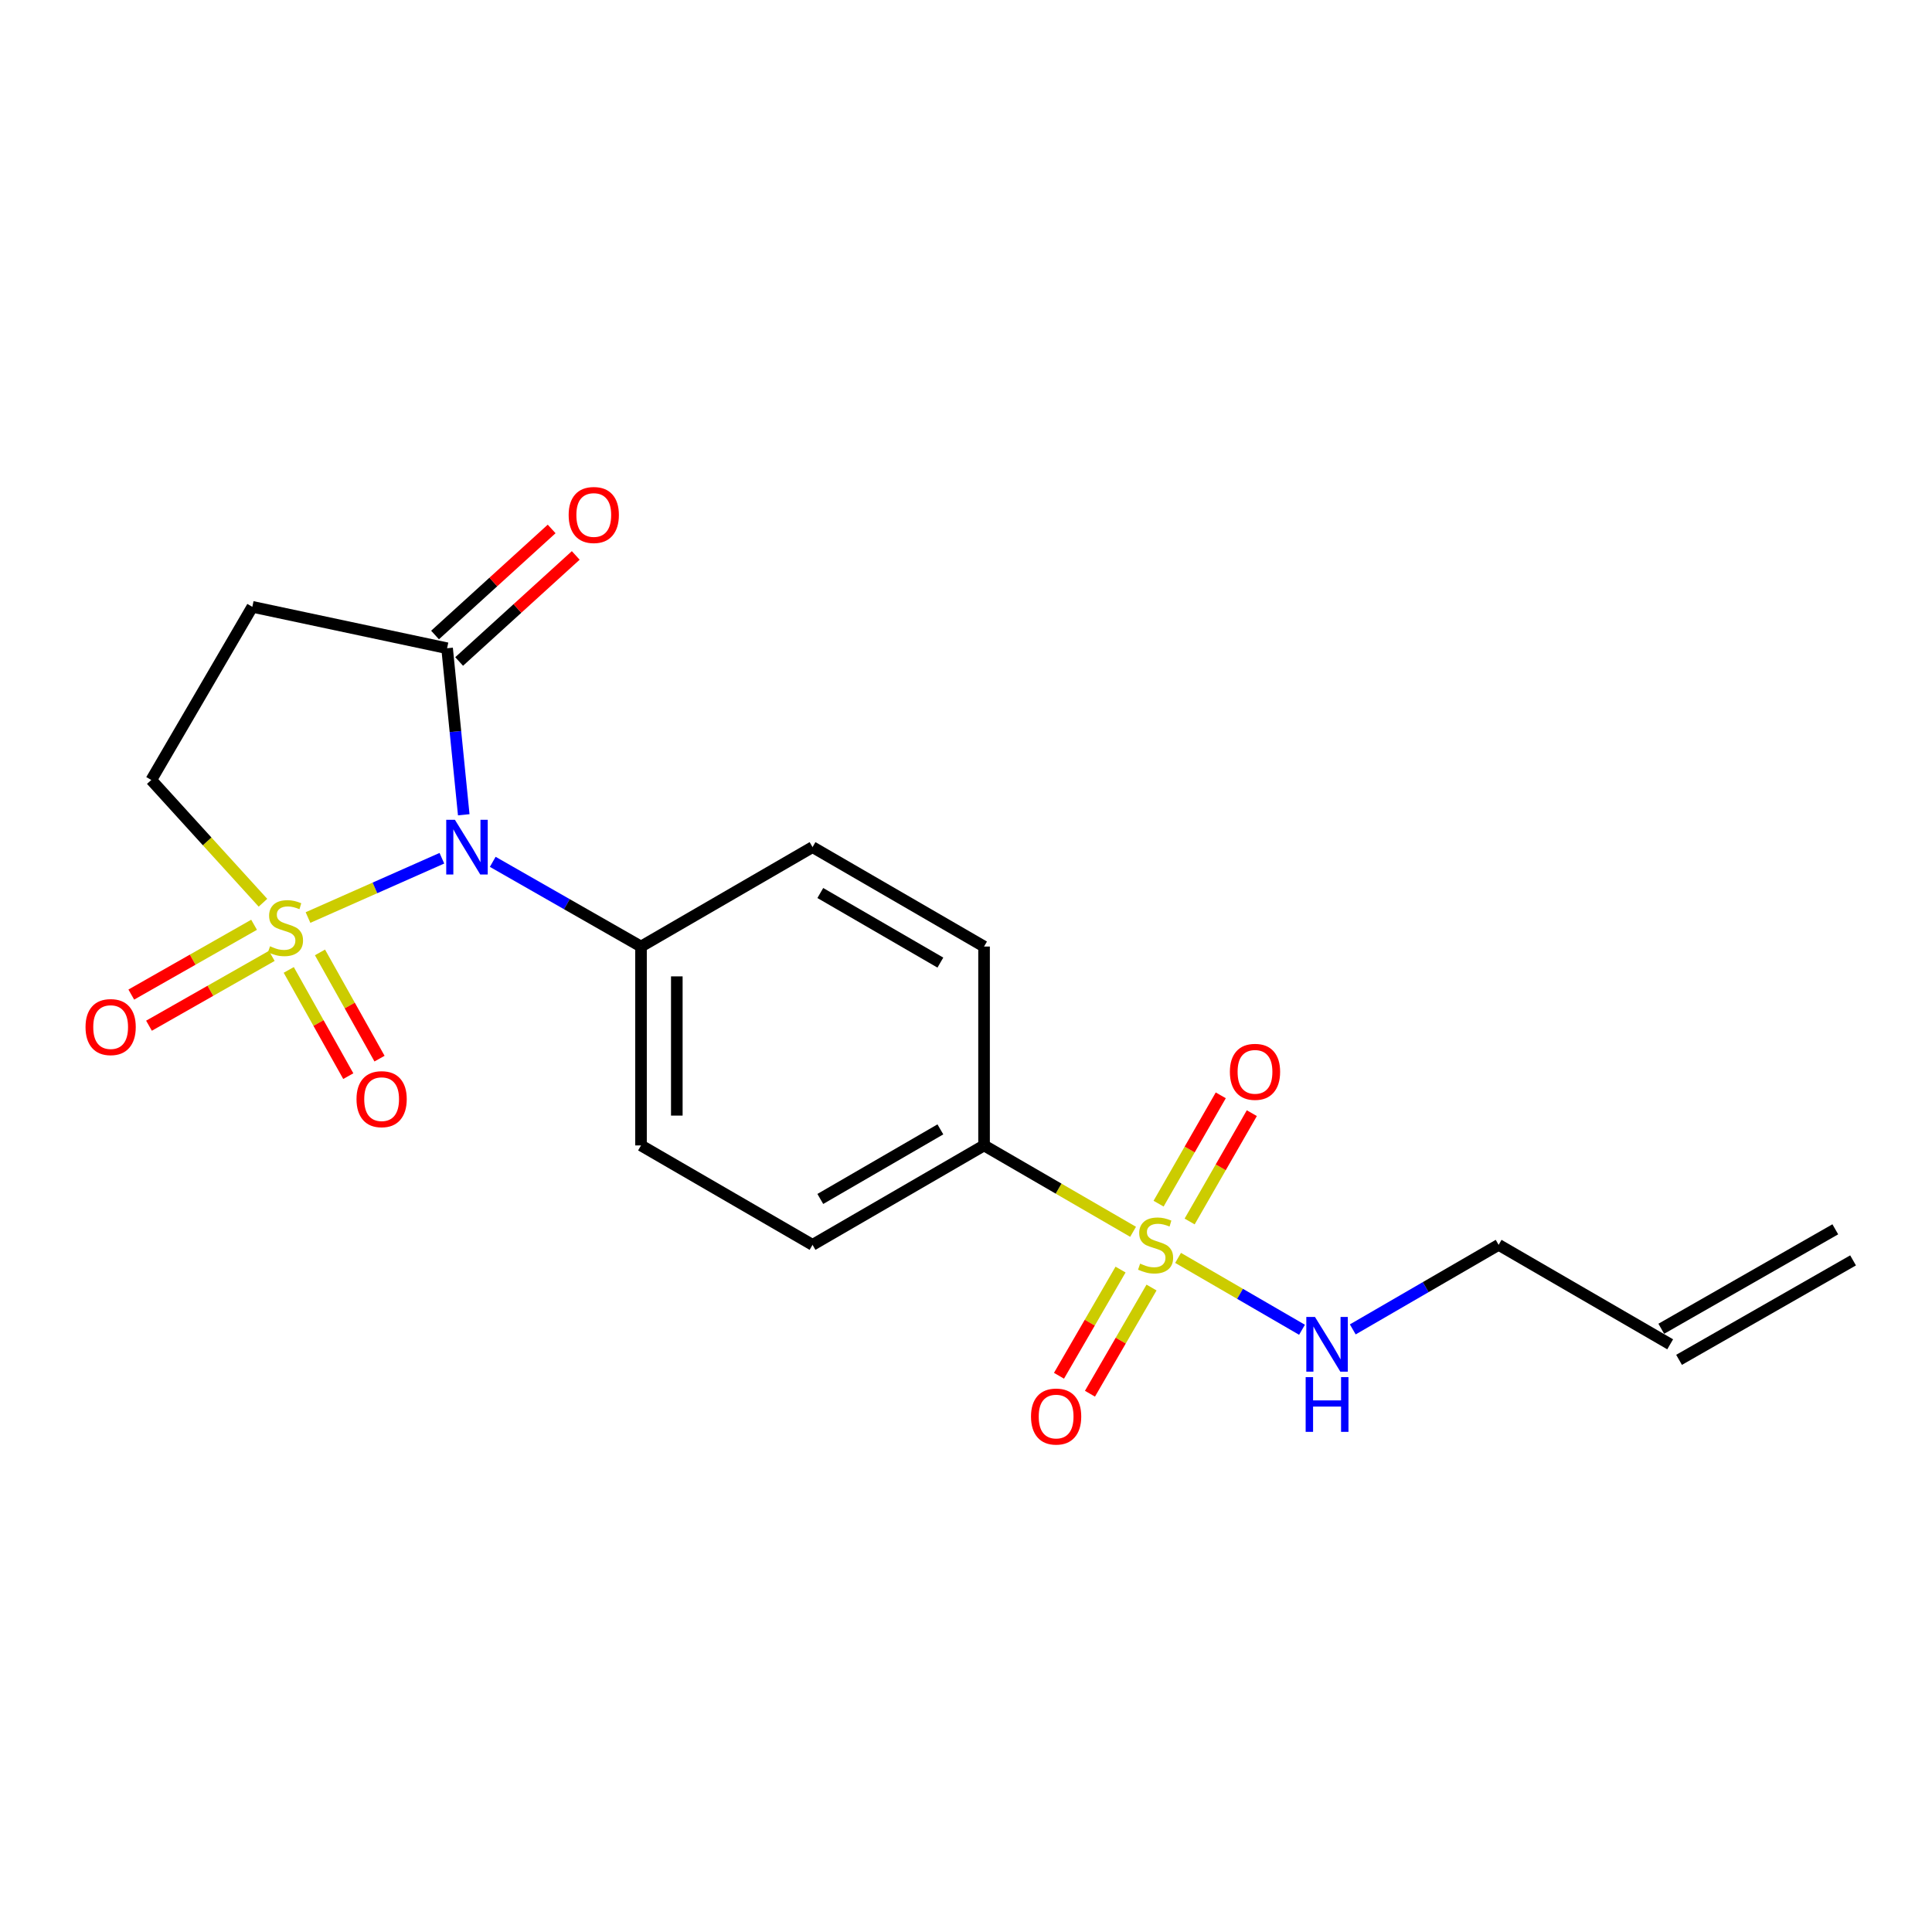 <?xml version='1.0' encoding='iso-8859-1'?>
<svg version='1.1' baseProfile='full'
              xmlns='http://www.w3.org/2000/svg'
                      xmlns:rdkit='http://www.rdkit.org/xml'
                      xmlns:xlink='http://www.w3.org/1999/xlink'
                  xml:space='preserve'
width='1000px' height='1000px' viewBox='0 0 1000 1000'>
<!-- END OF HEADER -->
<rect style='opacity:1.0;fill:#FFFFFF;stroke:none' width='1000' height='1000' x='0' y='0'> </rect>
<path class='bond-0' d='M 159.419,474.914 L 194.069,459.568' style='fill:none;fill-rule:evenodd;stroke:#CCCC00;stroke-width:6px;stroke-linecap:butt;stroke-linejoin:miter;stroke-opacity:1' />
<path class='bond-0' d='M 194.069,459.568 L 228.719,444.221' style='fill:none;fill-rule:evenodd;stroke:#0000FF;stroke-width:6px;stroke-linecap:butt;stroke-linejoin:miter;stroke-opacity:1' />
<path class='bond-4' d='M 136.11,467.257 L 107.207,435.488' style='fill:none;fill-rule:evenodd;stroke:#CCCC00;stroke-width:6px;stroke-linecap:butt;stroke-linejoin:miter;stroke-opacity:1' />
<path class='bond-4' d='M 107.207,435.488 L 78.305,403.72' style='fill:none;fill-rule:evenodd;stroke:#000000;stroke-width:6px;stroke-linecap:butt;stroke-linejoin:miter;stroke-opacity:1' />
<path class='bond-7' d='M 149.454,502.028 L 164.864,529.519' style='fill:none;fill-rule:evenodd;stroke:#CCCC00;stroke-width:6px;stroke-linecap:butt;stroke-linejoin:miter;stroke-opacity:1' />
<path class='bond-7' d='M 164.864,529.519 L 180.274,557.009' style='fill:none;fill-rule:evenodd;stroke:#FF0000;stroke-width:6px;stroke-linecap:butt;stroke-linejoin:miter;stroke-opacity:1' />
<path class='bond-7' d='M 165.62,492.967 L 181.03,520.457' style='fill:none;fill-rule:evenodd;stroke:#CCCC00;stroke-width:6px;stroke-linecap:butt;stroke-linejoin:miter;stroke-opacity:1' />
<path class='bond-7' d='M 181.03,520.457 L 196.44,547.948' style='fill:none;fill-rule:evenodd;stroke:#FF0000;stroke-width:6px;stroke-linecap:butt;stroke-linejoin:miter;stroke-opacity:1' />
<path class='bond-8' d='M 131.508,478.661 L 99.733,496.728' style='fill:none;fill-rule:evenodd;stroke:#CCCC00;stroke-width:6px;stroke-linecap:butt;stroke-linejoin:miter;stroke-opacity:1' />
<path class='bond-8' d='M 99.733,496.728 L 67.957,514.796' style='fill:none;fill-rule:evenodd;stroke:#FF0000;stroke-width:6px;stroke-linecap:butt;stroke-linejoin:miter;stroke-opacity:1' />
<path class='bond-8' d='M 140.668,494.771 L 108.893,512.839' style='fill:none;fill-rule:evenodd;stroke:#CCCC00;stroke-width:6px;stroke-linecap:butt;stroke-linejoin:miter;stroke-opacity:1' />
<path class='bond-8' d='M 108.893,512.839 L 77.118,530.906' style='fill:none;fill-rule:evenodd;stroke:#FF0000;stroke-width:6px;stroke-linecap:butt;stroke-linejoin:miter;stroke-opacity:1' />
<path class='bond-2' d='M 240.034,421.722 L 235.723,378.627' style='fill:none;fill-rule:evenodd;stroke:#0000FF;stroke-width:6px;stroke-linecap:butt;stroke-linejoin:miter;stroke-opacity:1' />
<path class='bond-2' d='M 235.723,378.627 L 231.413,335.531' style='fill:none;fill-rule:evenodd;stroke:#000000;stroke-width:6px;stroke-linecap:butt;stroke-linejoin:miter;stroke-opacity:1' />
<path class='bond-5' d='M 255.042,446.085 L 293.414,468.006' style='fill:none;fill-rule:evenodd;stroke:#0000FF;stroke-width:6px;stroke-linecap:butt;stroke-linejoin:miter;stroke-opacity:1' />
<path class='bond-5' d='M 293.414,468.006 L 331.786,489.926' style='fill:none;fill-rule:evenodd;stroke:#000000;stroke-width:6px;stroke-linecap:butt;stroke-linejoin:miter;stroke-opacity:1' />
<path class='bond-1' d='M 586.482,637.582 L 547.914,615.228' style='fill:none;fill-rule:evenodd;stroke:#CCCC00;stroke-width:6px;stroke-linecap:butt;stroke-linejoin:miter;stroke-opacity:1' />
<path class='bond-1' d='M 547.914,615.228 L 509.347,592.874' style='fill:none;fill-rule:evenodd;stroke:#000000;stroke-width:6px;stroke-linecap:butt;stroke-linejoin:miter;stroke-opacity:1' />
<path class='bond-9' d='M 615.753,632.241 L 631.847,604.207' style='fill:none;fill-rule:evenodd;stroke:#CCCC00;stroke-width:6px;stroke-linecap:butt;stroke-linejoin:miter;stroke-opacity:1' />
<path class='bond-9' d='M 631.847,604.207 L 647.941,576.173' style='fill:none;fill-rule:evenodd;stroke:#FF0000;stroke-width:6px;stroke-linecap:butt;stroke-linejoin:miter;stroke-opacity:1' />
<path class='bond-9' d='M 599.681,623.014 L 615.775,594.98' style='fill:none;fill-rule:evenodd;stroke:#CCCC00;stroke-width:6px;stroke-linecap:butt;stroke-linejoin:miter;stroke-opacity:1' />
<path class='bond-9' d='M 615.775,594.98 L 631.869,566.946' style='fill:none;fill-rule:evenodd;stroke:#FF0000;stroke-width:6px;stroke-linecap:butt;stroke-linejoin:miter;stroke-opacity:1' />
<path class='bond-10' d='M 579.996,657.13 L 564.063,684.611' style='fill:none;fill-rule:evenodd;stroke:#CCCC00;stroke-width:6px;stroke-linecap:butt;stroke-linejoin:miter;stroke-opacity:1' />
<path class='bond-10' d='M 564.063,684.611 L 548.13,712.093' style='fill:none;fill-rule:evenodd;stroke:#FF0000;stroke-width:6px;stroke-linecap:butt;stroke-linejoin:miter;stroke-opacity:1' />
<path class='bond-10' d='M 596.029,666.425 L 580.096,693.907' style='fill:none;fill-rule:evenodd;stroke:#CCCC00;stroke-width:6px;stroke-linecap:butt;stroke-linejoin:miter;stroke-opacity:1' />
<path class='bond-10' d='M 580.096,693.907 L 564.162,721.388' style='fill:none;fill-rule:evenodd;stroke:#FF0000;stroke-width:6px;stroke-linecap:butt;stroke-linejoin:miter;stroke-opacity:1' />
<path class='bond-11' d='M 609.772,651.086 L 641.845,669.687' style='fill:none;fill-rule:evenodd;stroke:#CCCC00;stroke-width:6px;stroke-linecap:butt;stroke-linejoin:miter;stroke-opacity:1' />
<path class='bond-11' d='M 641.845,669.687 L 673.918,688.289' style='fill:none;fill-rule:evenodd;stroke:#0000FF;stroke-width:6px;stroke-linecap:butt;stroke-linejoin:miter;stroke-opacity:1' />
<path class='bond-12' d='M 237.648,342.386 L 267.825,314.938' style='fill:none;fill-rule:evenodd;stroke:#000000;stroke-width:6px;stroke-linecap:butt;stroke-linejoin:miter;stroke-opacity:1' />
<path class='bond-12' d='M 267.825,314.938 L 298.003,287.49' style='fill:none;fill-rule:evenodd;stroke:#FF0000;stroke-width:6px;stroke-linecap:butt;stroke-linejoin:miter;stroke-opacity:1' />
<path class='bond-12' d='M 225.178,328.676 L 255.356,301.229' style='fill:none;fill-rule:evenodd;stroke:#000000;stroke-width:6px;stroke-linecap:butt;stroke-linejoin:miter;stroke-opacity:1' />
<path class='bond-12' d='M 255.356,301.229 L 285.533,273.781' style='fill:none;fill-rule:evenodd;stroke:#FF0000;stroke-width:6px;stroke-linecap:butt;stroke-linejoin:miter;stroke-opacity:1' />
<path class='bond-20' d='M 231.413,335.531 L 130.607,314.096' style='fill:none;fill-rule:evenodd;stroke:#000000;stroke-width:6px;stroke-linecap:butt;stroke-linejoin:miter;stroke-opacity:1' />
<path class='bond-3' d='M 130.607,314.096 L 78.305,403.72' style='fill:none;fill-rule:evenodd;stroke:#000000;stroke-width:6px;stroke-linecap:butt;stroke-linejoin:miter;stroke-opacity:1' />
<path class='bond-15' d='M 331.786,489.926 L 420.567,438.468' style='fill:none;fill-rule:evenodd;stroke:#000000;stroke-width:6px;stroke-linecap:butt;stroke-linejoin:miter;stroke-opacity:1' />
<path class='bond-16' d='M 331.786,489.926 L 331.786,592.874' style='fill:none;fill-rule:evenodd;stroke:#000000;stroke-width:6px;stroke-linecap:butt;stroke-linejoin:miter;stroke-opacity:1' />
<path class='bond-16' d='M 350.319,505.368 L 350.319,577.432' style='fill:none;fill-rule:evenodd;stroke:#000000;stroke-width:6px;stroke-linecap:butt;stroke-linejoin:miter;stroke-opacity:1' />
<path class='bond-6' d='M 509.347,592.874 L 420.567,644.332' style='fill:none;fill-rule:evenodd;stroke:#000000;stroke-width:6px;stroke-linecap:butt;stroke-linejoin:miter;stroke-opacity:1' />
<path class='bond-6' d='M 486.736,584.559 L 424.59,620.579' style='fill:none;fill-rule:evenodd;stroke:#000000;stroke-width:6px;stroke-linecap:butt;stroke-linejoin:miter;stroke-opacity:1' />
<path class='bond-21' d='M 509.347,592.874 L 509.347,489.926' style='fill:none;fill-rule:evenodd;stroke:#000000;stroke-width:6px;stroke-linecap:butt;stroke-linejoin:miter;stroke-opacity:1' />
<path class='bond-19' d='M 700.193,688.097 L 737.94,666.214' style='fill:none;fill-rule:evenodd;stroke:#0000FF;stroke-width:6px;stroke-linecap:butt;stroke-linejoin:miter;stroke-opacity:1' />
<path class='bond-19' d='M 737.94,666.214 L 775.688,644.332' style='fill:none;fill-rule:evenodd;stroke:#000000;stroke-width:6px;stroke-linecap:butt;stroke-linejoin:miter;stroke-opacity:1' />
<path class='bond-13' d='M 420.567,644.332 L 331.786,592.874' style='fill:none;fill-rule:evenodd;stroke:#000000;stroke-width:6px;stroke-linecap:butt;stroke-linejoin:miter;stroke-opacity:1' />
<path class='bond-14' d='M 509.347,489.926 L 420.567,438.468' style='fill:none;fill-rule:evenodd;stroke:#000000;stroke-width:6px;stroke-linecap:butt;stroke-linejoin:miter;stroke-opacity:1' />
<path class='bond-14' d='M 486.736,498.241 L 424.59,462.221' style='fill:none;fill-rule:evenodd;stroke:#000000;stroke-width:6px;stroke-linecap:butt;stroke-linejoin:miter;stroke-opacity:1' />
<path class='bond-17' d='M 864.478,695.811 L 775.688,644.332' style='fill:none;fill-rule:evenodd;stroke:#000000;stroke-width:6px;stroke-linecap:butt;stroke-linejoin:miter;stroke-opacity:1' />
<path class='bond-18' d='M 869.076,703.855 L 959.144,652.377' style='fill:none;fill-rule:evenodd;stroke:#000000;stroke-width:6px;stroke-linecap:butt;stroke-linejoin:miter;stroke-opacity:1' />
<path class='bond-18' d='M 859.88,687.766 L 949.947,636.287' style='fill:none;fill-rule:evenodd;stroke:#000000;stroke-width:6px;stroke-linecap:butt;stroke-linejoin:miter;stroke-opacity:1' />
<path  class='atom-0' d='M 139.77 489.793
Q 140.09 489.913, 141.41 490.473
Q 142.73 491.033, 144.17 491.393
Q 145.65 491.713, 147.09 491.713
Q 149.77 491.713, 151.33 490.433
Q 152.89 489.113, 152.89 486.833
Q 152.89 485.273, 152.09 484.313
Q 151.33 483.353, 150.13 482.833
Q 148.93 482.313, 146.93 481.713
Q 144.41 480.953, 142.89 480.233
Q 141.41 479.513, 140.33 477.993
Q 139.29 476.473, 139.29 473.913
Q 139.29 470.353, 141.69 468.153
Q 144.13 465.953, 148.93 465.953
Q 152.21 465.953, 155.93 467.513
L 155.01 470.593
Q 151.61 469.193, 149.05 469.193
Q 146.29 469.193, 144.77 470.353
Q 143.25 471.473, 143.29 473.433
Q 143.29 474.953, 144.05 475.873
Q 144.85 476.793, 145.97 477.313
Q 147.13 477.833, 149.05 478.433
Q 151.61 479.233, 153.13 480.033
Q 154.65 480.833, 155.73 482.473
Q 156.85 484.073, 156.85 486.833
Q 156.85 490.753, 154.21 492.873
Q 151.61 494.953, 147.25 494.953
Q 144.73 494.953, 142.81 494.393
Q 140.93 493.873, 138.69 492.953
L 139.77 489.793
' fill='#CCCC00'/>
<path  class='atom-1' d='M 235.449 424.308
L 244.729 439.308
Q 245.649 440.788, 247.129 443.468
Q 248.609 446.148, 248.689 446.308
L 248.689 424.308
L 252.449 424.308
L 252.449 452.628
L 248.569 452.628
L 238.609 436.228
Q 237.449 434.308, 236.209 432.108
Q 235.009 429.908, 234.649 429.228
L 234.649 452.628
L 230.969 452.628
L 230.969 424.308
L 235.449 424.308
' fill='#0000FF'/>
<path  class='atom-2' d='M 590.127 654.052
Q 590.447 654.172, 591.767 654.732
Q 593.087 655.292, 594.527 655.652
Q 596.007 655.972, 597.447 655.972
Q 600.127 655.972, 601.687 654.692
Q 603.247 653.372, 603.247 651.092
Q 603.247 649.532, 602.447 648.572
Q 601.687 647.612, 600.487 647.092
Q 599.287 646.572, 597.287 645.972
Q 594.767 645.212, 593.247 644.492
Q 591.767 643.772, 590.687 642.252
Q 589.647 640.732, 589.647 638.172
Q 589.647 634.612, 592.047 632.412
Q 594.487 630.212, 599.287 630.212
Q 602.567 630.212, 606.287 631.772
L 605.367 634.852
Q 601.967 633.452, 599.407 633.452
Q 596.647 633.452, 595.127 634.612
Q 593.607 635.732, 593.647 637.692
Q 593.647 639.212, 594.407 640.132
Q 595.207 641.052, 596.327 641.572
Q 597.487 642.092, 599.407 642.692
Q 601.967 643.492, 603.487 644.292
Q 605.007 645.092, 606.087 646.732
Q 607.207 648.332, 607.207 651.092
Q 607.207 655.012, 604.567 657.132
Q 601.967 659.212, 597.607 659.212
Q 595.087 659.212, 593.167 658.652
Q 591.287 658.132, 589.047 657.212
L 590.127 654.052
' fill='#CCCC00'/>
<path  class='atom-8' d='M 184.53 568.923
Q 184.53 562.123, 187.89 558.323
Q 191.25 554.523, 197.53 554.523
Q 203.81 554.523, 207.17 558.323
Q 210.53 562.123, 210.53 568.923
Q 210.53 575.803, 207.13 579.723
Q 203.73 583.603, 197.53 583.603
Q 191.29 583.603, 187.89 579.723
Q 184.53 575.843, 184.53 568.923
M 197.53 580.403
Q 201.85 580.403, 204.17 577.523
Q 206.53 574.603, 206.53 568.923
Q 206.53 563.363, 204.17 560.563
Q 201.85 557.723, 197.53 557.723
Q 193.21 557.723, 190.85 560.523
Q 188.53 563.323, 188.53 568.923
Q 188.53 574.643, 190.85 577.523
Q 193.21 580.403, 197.53 580.403
' fill='#FF0000'/>
<path  class='atom-9' d='M 44.271 531.612
Q 44.271 524.812, 47.631 521.012
Q 50.991 517.212, 57.271 517.212
Q 63.551 517.212, 66.911 521.012
Q 70.271 524.812, 70.271 531.612
Q 70.271 538.492, 66.871 542.412
Q 63.471 546.292, 57.271 546.292
Q 51.031 546.292, 47.631 542.412
Q 44.271 538.532, 44.271 531.612
M 57.271 543.092
Q 61.591 543.092, 63.911 540.212
Q 66.271 537.292, 66.271 531.612
Q 66.271 526.052, 63.911 523.252
Q 61.591 520.412, 57.271 520.412
Q 52.951 520.412, 50.591 523.212
Q 48.271 526.012, 48.271 531.612
Q 48.271 537.332, 50.591 540.212
Q 52.951 543.092, 57.271 543.092
' fill='#FF0000'/>
<path  class='atom-10' d='M 636.585 554.777
Q 636.585 547.977, 639.945 544.177
Q 643.305 540.377, 649.585 540.377
Q 655.865 540.377, 659.225 544.177
Q 662.585 547.977, 662.585 554.777
Q 662.585 561.657, 659.185 565.577
Q 655.785 569.457, 649.585 569.457
Q 643.345 569.457, 639.945 565.577
Q 636.585 561.697, 636.585 554.777
M 649.585 566.257
Q 653.905 566.257, 656.225 563.377
Q 658.585 560.457, 658.585 554.777
Q 658.585 549.217, 656.225 546.417
Q 653.905 543.577, 649.585 543.577
Q 645.265 543.577, 642.905 546.377
Q 640.585 549.177, 640.585 554.777
Q 640.585 560.497, 642.905 563.377
Q 645.265 566.257, 649.585 566.257
' fill='#FF0000'/>
<path  class='atom-11' d='M 533.648 733.202
Q 533.648 726.402, 537.008 722.602
Q 540.368 718.802, 546.648 718.802
Q 552.928 718.802, 556.288 722.602
Q 559.648 726.402, 559.648 733.202
Q 559.648 740.082, 556.248 744.002
Q 552.848 747.882, 546.648 747.882
Q 540.408 747.882, 537.008 744.002
Q 533.648 740.122, 533.648 733.202
M 546.648 744.682
Q 550.968 744.682, 553.288 741.802
Q 555.648 738.882, 555.648 733.202
Q 555.648 727.642, 553.288 724.842
Q 550.968 722.002, 546.648 722.002
Q 542.328 722.002, 539.968 724.802
Q 537.648 727.602, 537.648 733.202
Q 537.648 738.922, 539.968 741.802
Q 542.328 744.682, 546.648 744.682
' fill='#FF0000'/>
<path  class='atom-12' d='M 680.627 681.651
L 689.907 696.651
Q 690.827 698.131, 692.307 700.811
Q 693.787 703.491, 693.867 703.651
L 693.867 681.651
L 697.627 681.651
L 697.627 709.971
L 693.747 709.971
L 683.787 693.571
Q 682.627 691.651, 681.387 689.451
Q 680.187 687.251, 679.827 686.571
L 679.827 709.971
L 676.147 709.971
L 676.147 681.651
L 680.627 681.651
' fill='#0000FF'/>
<path  class='atom-12' d='M 675.807 712.803
L 679.647 712.803
L 679.647 724.843
L 694.127 724.843
L 694.127 712.803
L 697.967 712.803
L 697.967 741.123
L 694.127 741.123
L 694.127 728.043
L 679.647 728.043
L 679.647 741.123
L 675.807 741.123
L 675.807 712.803
' fill='#0000FF'/>
<path  class='atom-13' d='M 294.334 266.558
Q 294.334 259.758, 297.694 255.958
Q 301.054 252.158, 307.334 252.158
Q 313.614 252.158, 316.974 255.958
Q 320.334 259.758, 320.334 266.558
Q 320.334 273.438, 316.934 277.358
Q 313.534 281.238, 307.334 281.238
Q 301.094 281.238, 297.694 277.358
Q 294.334 273.478, 294.334 266.558
M 307.334 278.038
Q 311.654 278.038, 313.974 275.158
Q 316.334 272.238, 316.334 266.558
Q 316.334 260.998, 313.974 258.198
Q 311.654 255.358, 307.334 255.358
Q 303.014 255.358, 300.654 258.158
Q 298.334 260.958, 298.334 266.558
Q 298.334 272.278, 300.654 275.158
Q 303.014 278.038, 307.334 278.038
' fill='#FF0000'/>
</svg>
